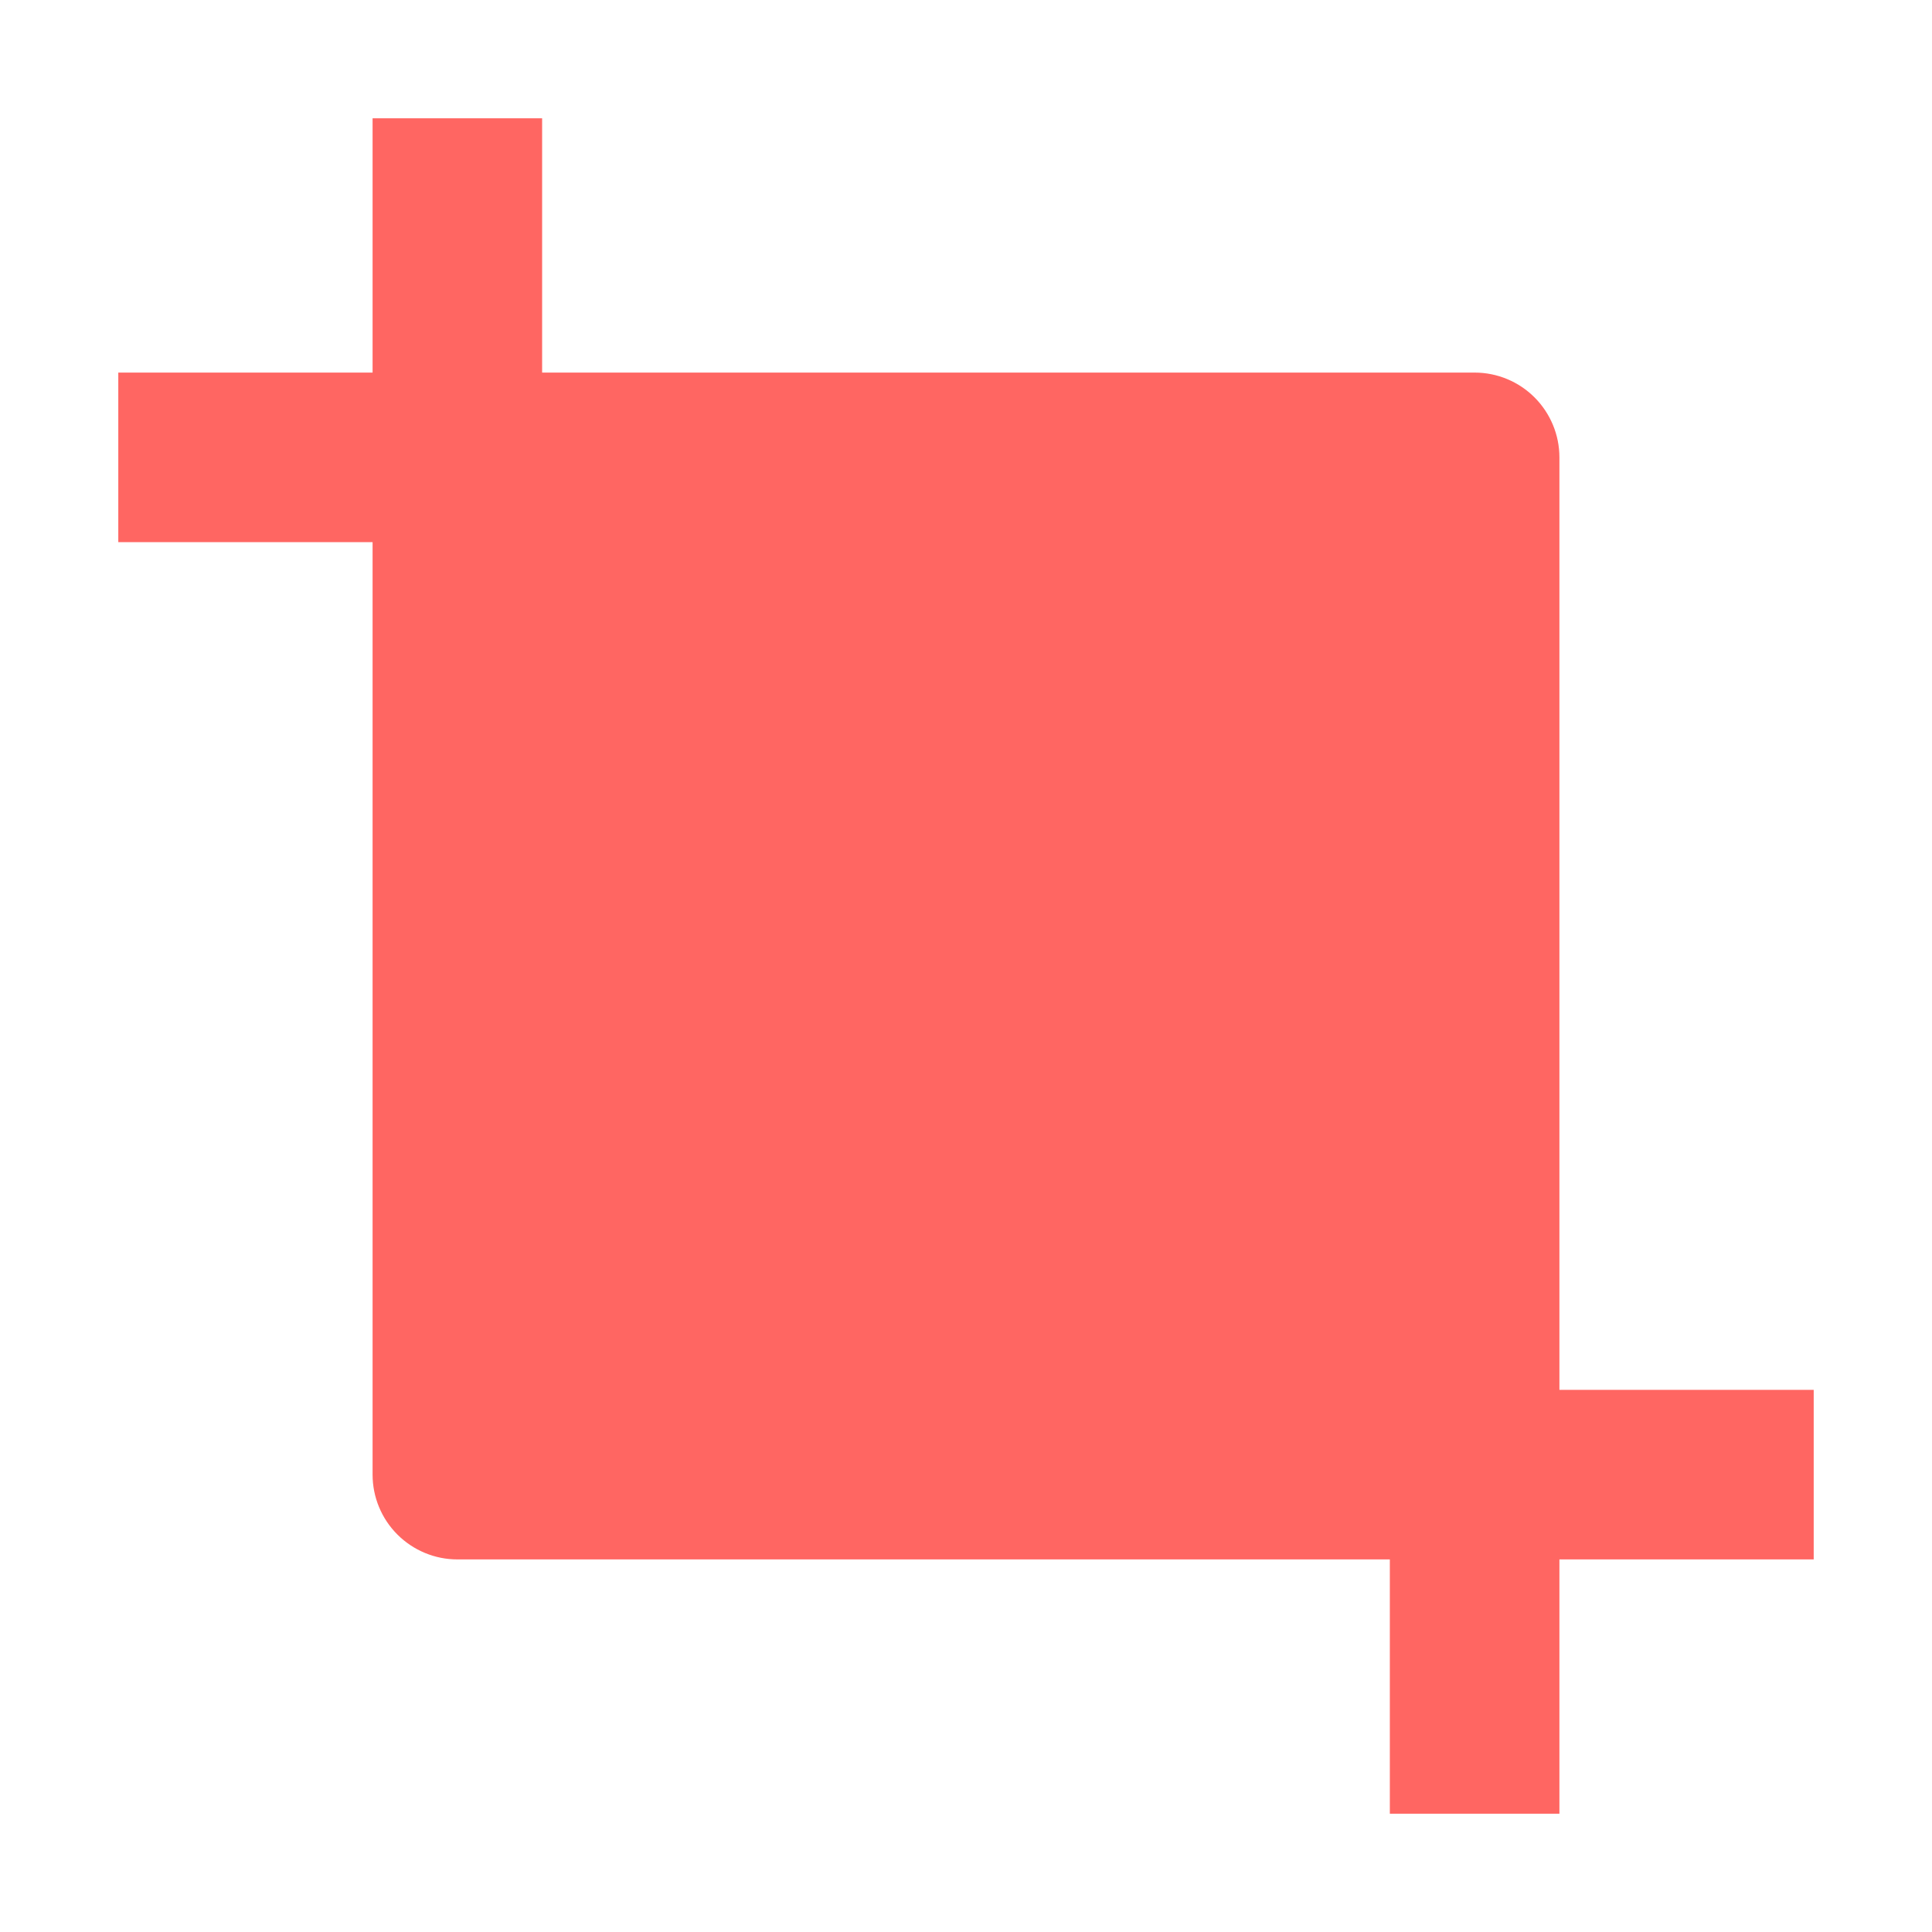 <svg width="53" height="53" viewBox="0 0 53 53" fill="none" xmlns="http://www.w3.org/2000/svg">
<path d="M42.779 38.127H49.755V42.779H42.779V49.755H38.127V42.779H12.547C11.93 42.779 11.339 42.533 10.902 42.097C10.466 41.661 10.221 41.07 10.221 40.453V14.872H3.245V10.221H10.221V3.245H14.872V10.221H40.453C41.07 10.221 41.661 10.466 42.097 10.902C42.533 11.339 42.779 11.93 42.779 12.547V38.127Z" fill="#FF6662"/>
</svg>
